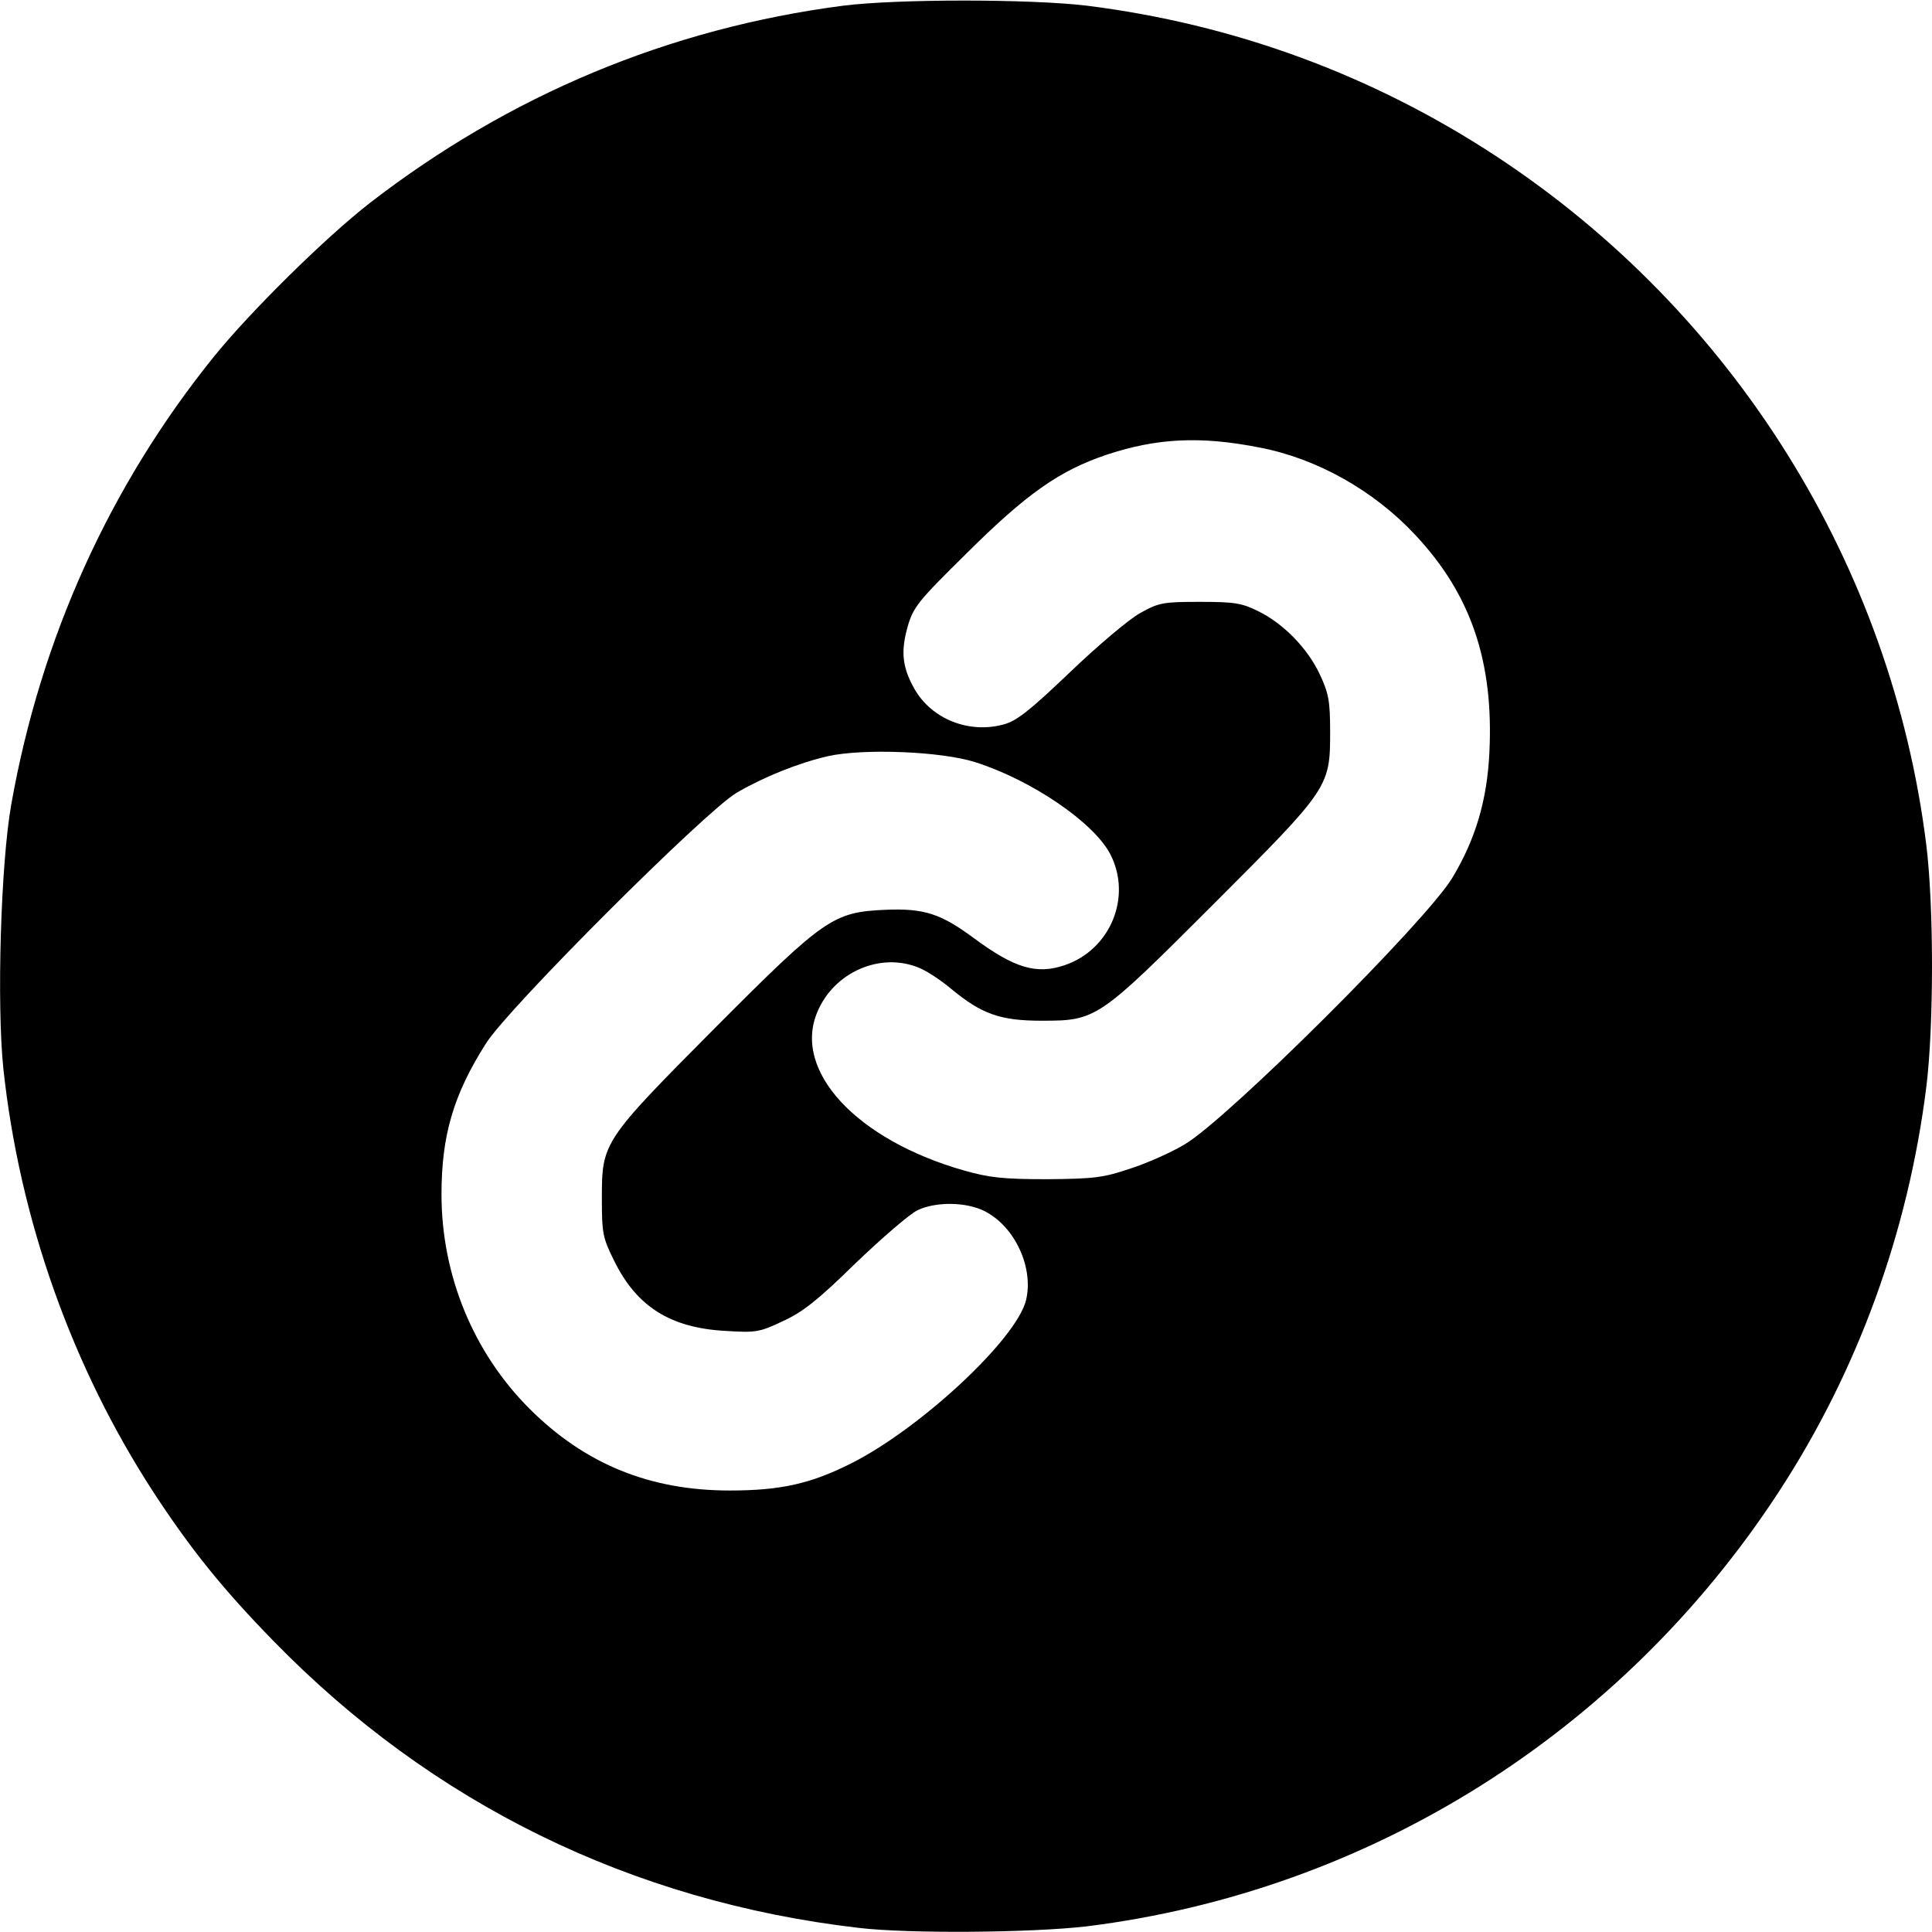 <?xml version="1.0" standalone="no"?>
<!DOCTYPE svg PUBLIC "-//W3C//DTD SVG 20010904//EN"
 "http://www.w3.org/TR/2001/REC-SVG-20010904/DTD/svg10.dtd">
<svg version="1.0" xmlns="http://www.w3.org/2000/svg"
 width="512pt" height="512pt" viewBox="0 0 512 512"
 preserveAspectRatio="xMidYMid meet">
<g transform="translate(0,512) scale(0.1,-0.1)"
fill="#000000" stroke="none">
<path d="M2235 5105 c-462 -60 -885 -237 -1255 -523 -117 -91 -316 -287 -413
-407 -276 -342 -459 -746 -537 -1186 -28 -156 -39 -531 -21 -702 43 -399 182
-790 398 -1122 98 -150 184 -257 318 -394 419 -430 948 -690 1550 -760 134
-16 460 -13 605 4 748 93 1416 512 1833 1150 210 321 344 690 392 1075 20 162
20 477 0 640 -92 742 -510 1412 -1140 1826 -329 216 -695 350 -1085 399 -152
18 -501 18 -645 0z m1103 -1171 c152 -29 303 -114 413 -232 147 -157 208 -335
196 -577 -6 -124 -36 -228 -98 -331 -68 -114 -597 -641 -710 -707 -35 -21
-100 -50 -144 -64 -71 -24 -95 -27 -220 -28 -116 0 -153 4 -220 23 -285 81
-455 264 -389 420 44 106 168 160 270 117 20 -8 58 -33 84 -55 81 -67 130 -85
240 -85 146 0 150 3 456 309 306 306 309 310 309 456 0 82 -4 103 -27 152 -32
69 -96 135 -163 168 -44 22 -64 25 -155 25 -98 0 -109 -2 -159 -30 -29 -16
-113 -87 -186 -157 -107 -102 -141 -129 -176 -138 -92 -25 -191 15 -236 95
-32 57 -36 98 -18 163 15 53 27 68 158 197 158 157 245 218 370 260 133 44
248 50 405 19z m-753 -834 c148 -47 313 -159 357 -243 59 -113 1 -254 -121
-295 -74 -25 -132 -8 -239 71 -89 66 -133 80 -234 76 -140 -6 -162 -21 -454
-314 -296 -298 -299 -302 -299 -450 0 -93 2 -105 33 -167 59 -120 148 -177
294 -185 81 -5 90 -4 153 26 53 24 94 57 193 154 70 67 143 130 164 140 49 23
129 22 178 -3 80 -41 130 -150 109 -236 -26 -104 -281 -341 -465 -433 -106
-53 -185 -71 -320 -71 -212 0 -384 70 -531 217 -149 149 -233 354 -233 568 0
156 32 265 118 400 59 94 581 615 664 664 74 43 164 79 242 97 93 21 301 13
391 -16z"/>
</g>
</svg>
